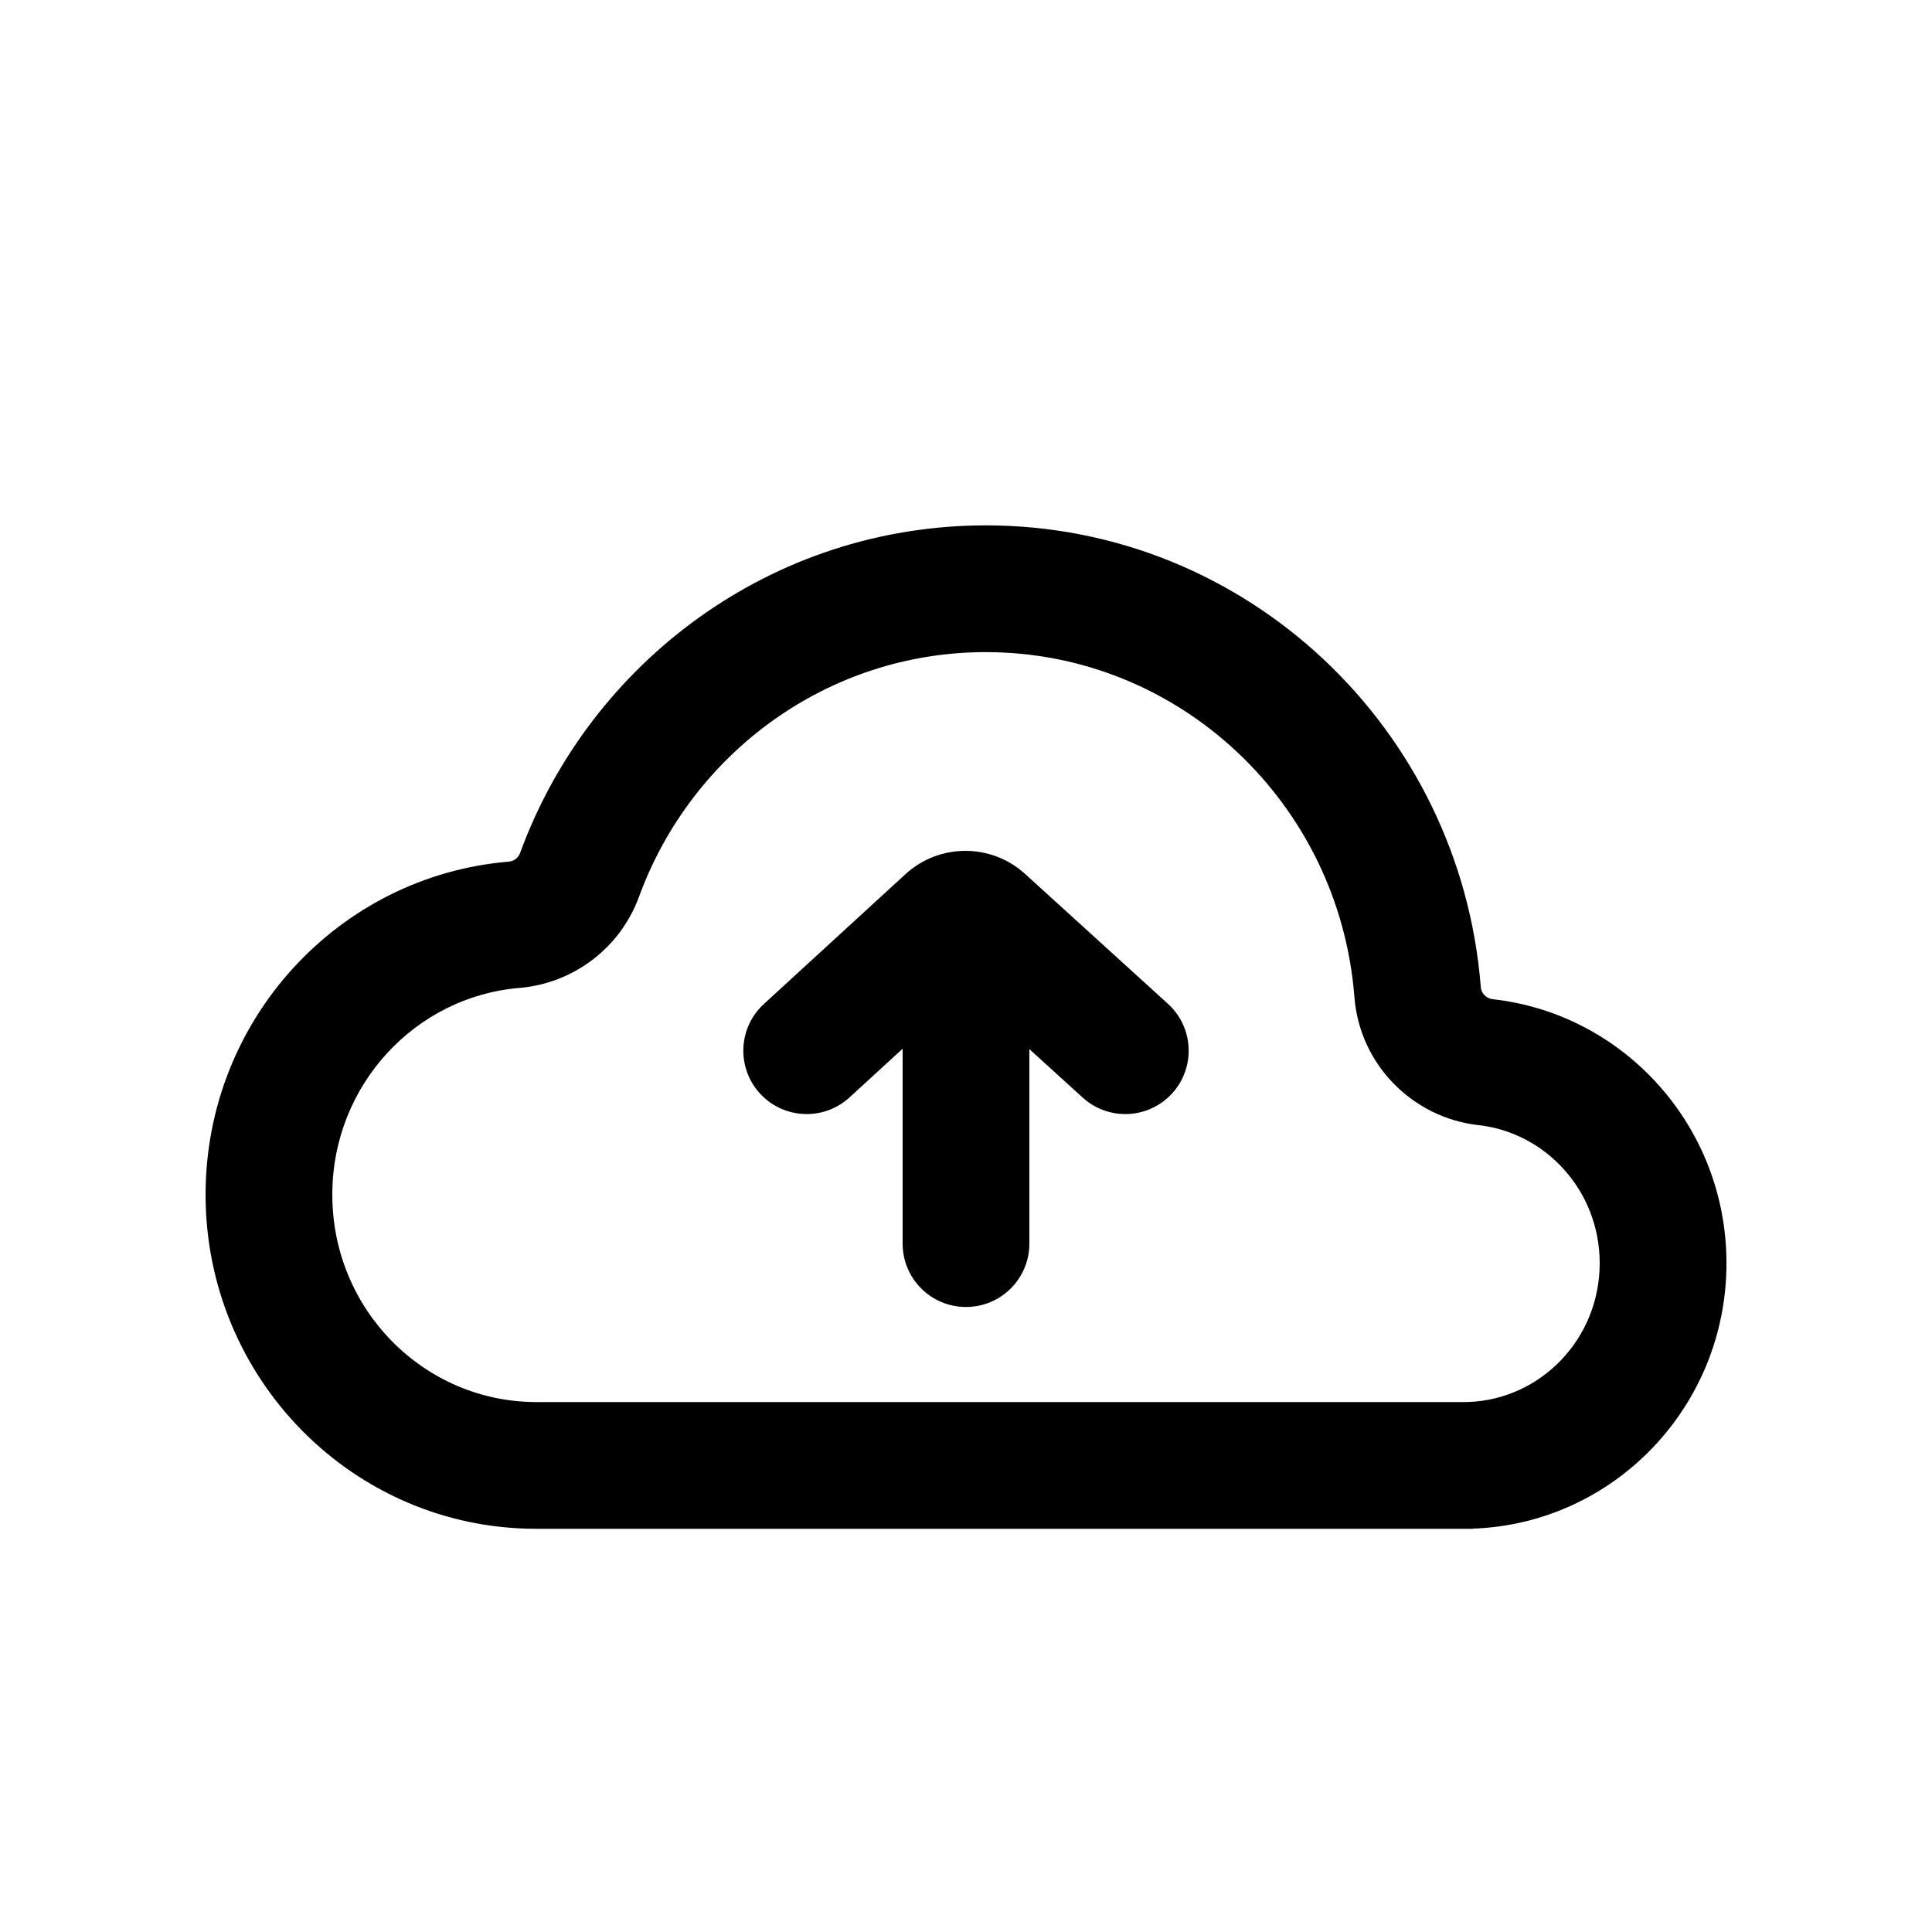 <?xml version="1.0" encoding="UTF-8"?>
<!-- Uploaded to: SVG Find, www.svgfind.com, Generator: SVG Find Mixer Tools -->
<svg fill="#000000" width="800px" height="800px" version="1.1" viewBox="144 144 512 512" xmlns="http://www.w3.org/2000/svg">
 <g fill-rule="evenodd">
  <path d="m400 374.51c-9.277 0-16.797 7.519-16.797 16.793l0.004 82.273c0 9.273 7.516 16.789 16.793 16.789 9.273 0 16.793-7.516 16.793-16.793v-82.27c0-9.273-7.519-16.793-16.793-16.793z"/>
  <path d="m415.66 375.6c-8.996-8.18-22.742-8.148-31.707 0.066l-37.516 34.402c-6.836 6.266-7.297 16.891-1.031 23.727 6.269 6.836 16.895 7.297 23.73 1.027l30.734-28.18 31.051 28.227c6.863 6.242 17.484 5.734 23.723-1.125 6.238-6.863 5.734-17.484-1.129-23.723z"/>
  <path d="m531.8 515.56h0.723l0.641-0.023c18.996-0.672 34.773-16.574 34.773-36.777 0-19.219-14.332-34.605-32.074-36.578-17.355-1.926-31.52-15.883-32.938-33.996-4.019-51.418-46.508-91.367-97.668-91.367-41.895 0-77.969 26.738-91.898 64.793-5.031 13.75-17.562 23.027-31.758 24.207-27.43 2.281-49.535 25.676-49.535 54.777 0 30.637 24.445 54.883 53.891 54.965zm-245.88 33.586c-48.309-0.098-87.438-39.707-87.438-88.551 0-46.426 35.352-84.508 80.336-88.25 1.355-0.113 2.535-1 3.004-2.277 18.555-50.699 66.82-86.84 123.44-86.84 69.125 0 125.8 53.875 131.16 122.34 0.129 1.688 1.473 3.043 3.152 3.231 34.848 3.871 61.961 33.719 61.961 69.961 0 38.039-29.855 69.023-67.176 70.344v0.043z"/>
 </g>
</svg>